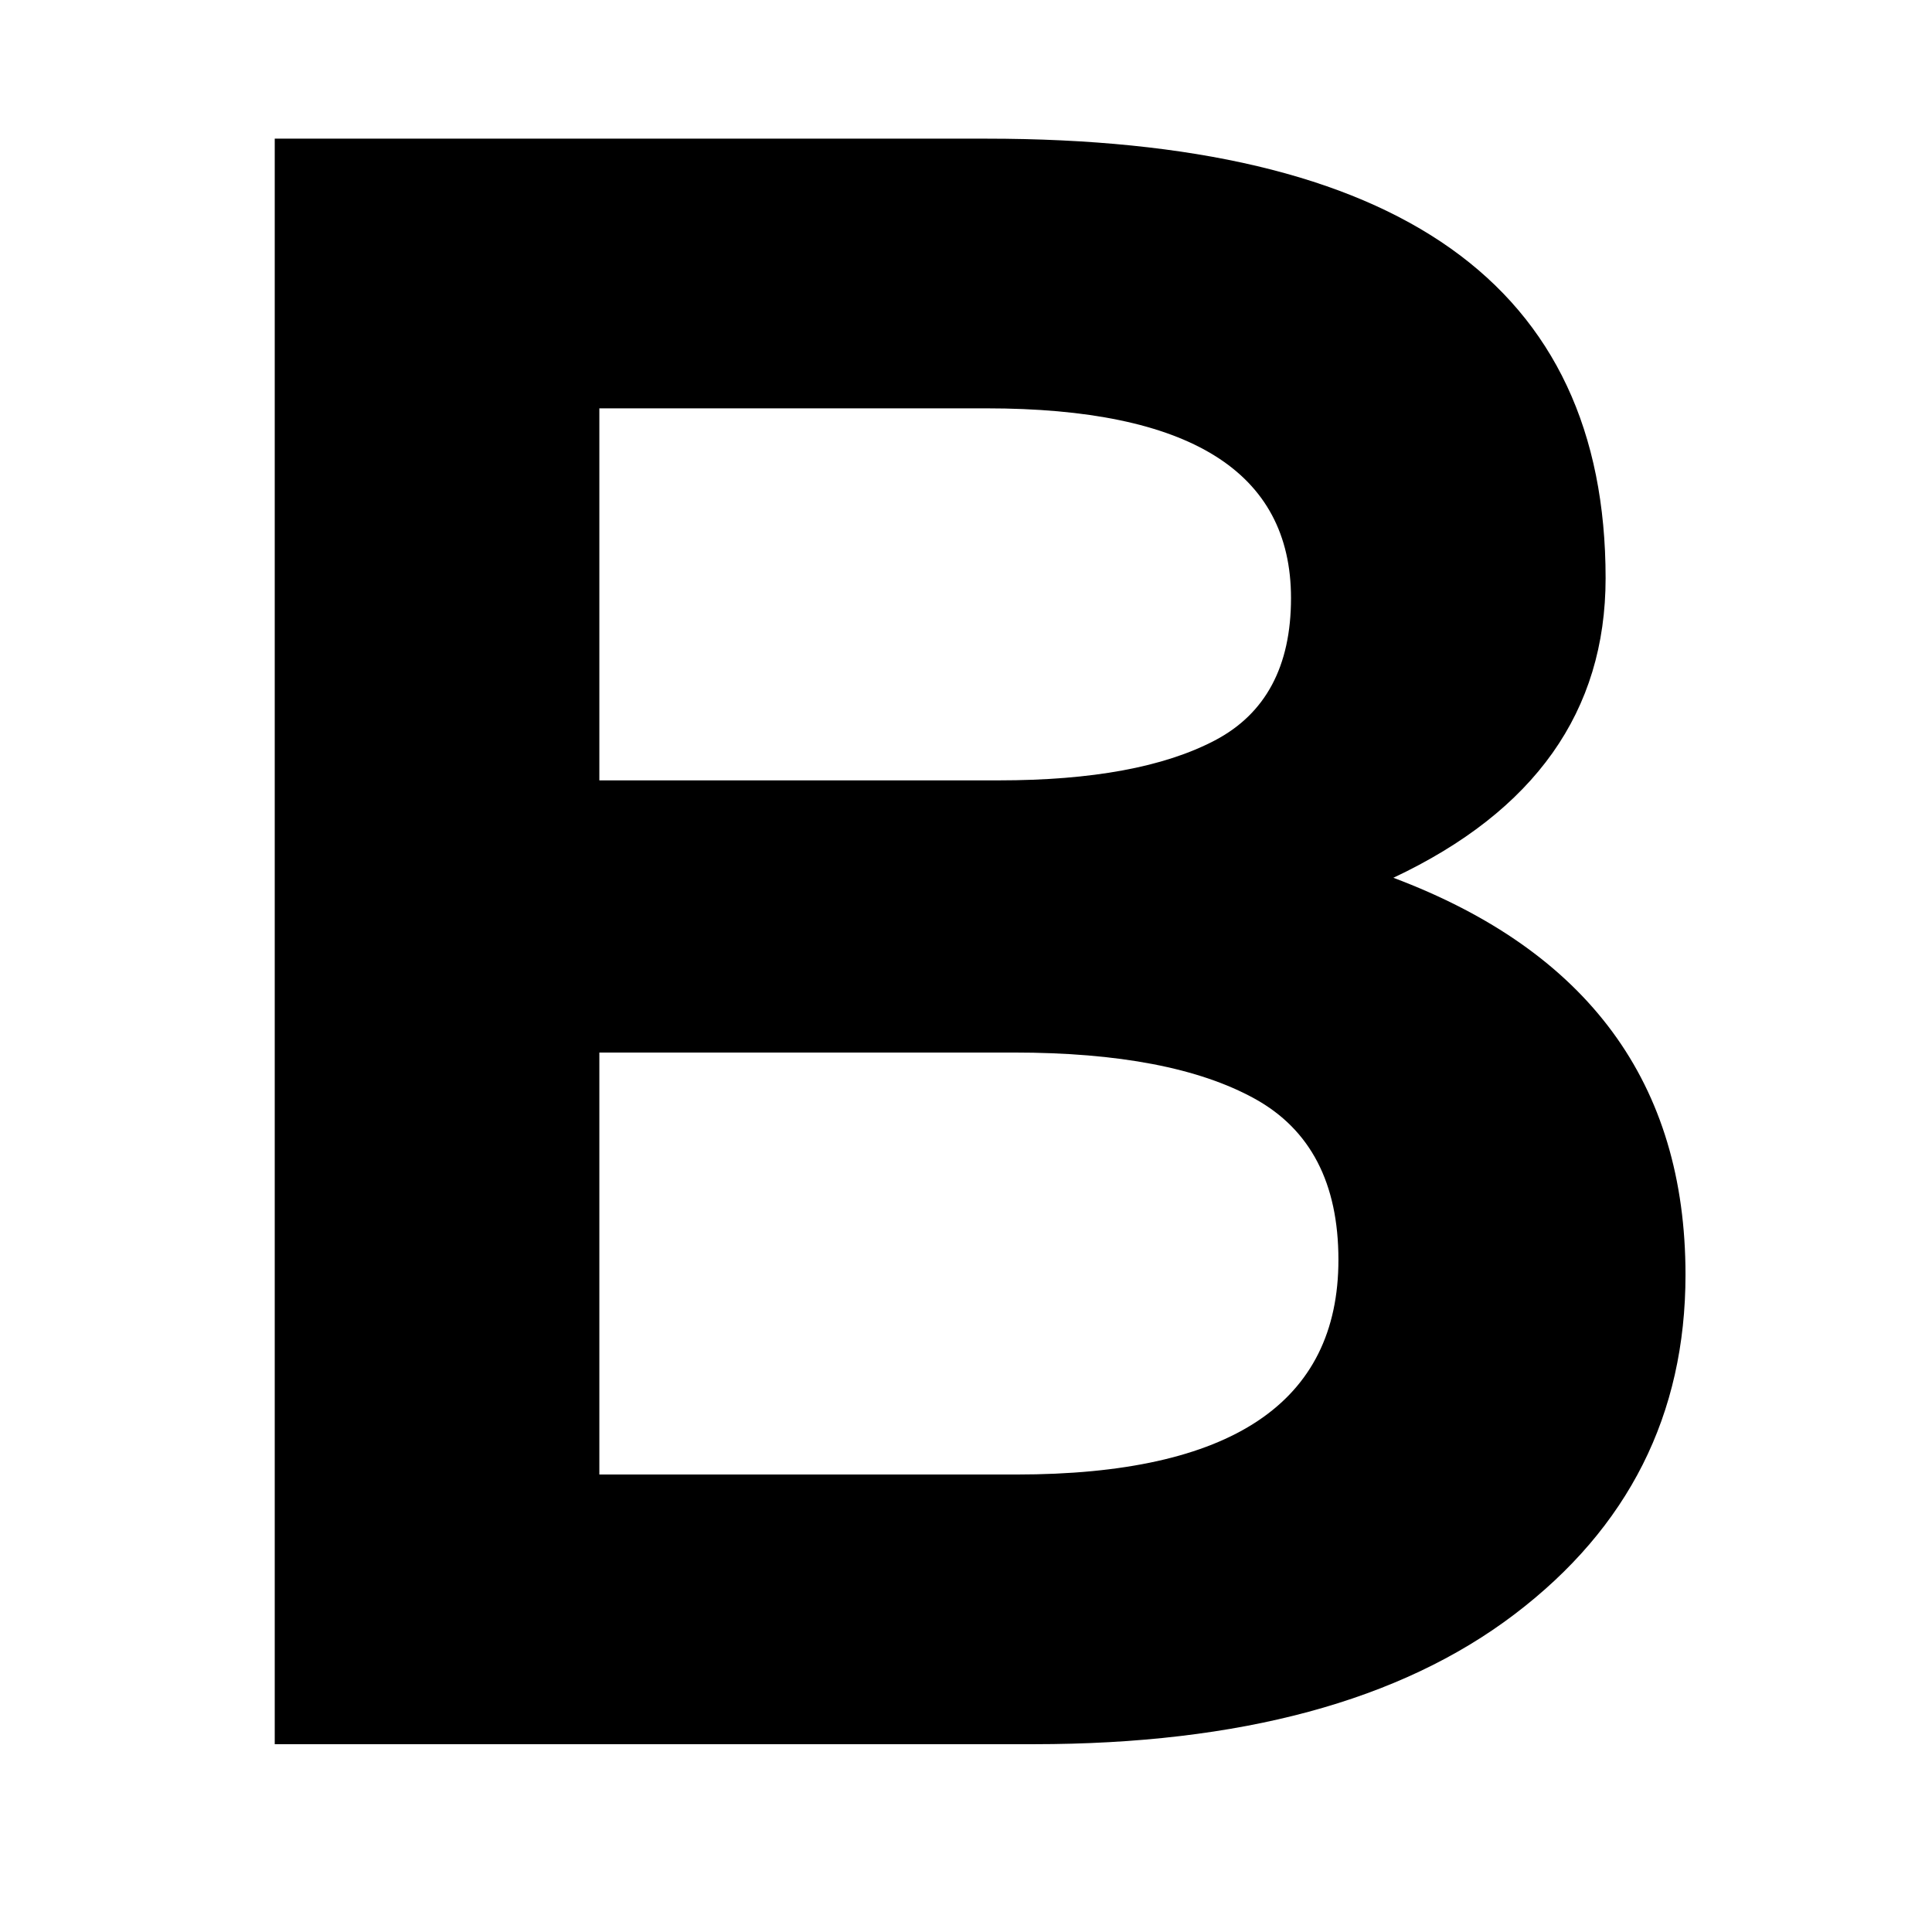 <svg version="1.0" preserveAspectRatio="xMidYMid meet" height="1000" viewBox="0 0 750 750" zoomAndPan="magnify" width="1000" xmlns:xlink="http://www.w3.org/1999/xlink" xmlns="http://www.w3.org/2000/svg"><defs><g></g></defs><g fill-opacity="1" fill="#000000"><g transform="translate(71.762, 677.094)"><g><path d="M 34.891 -623.266 L 311.141 -623.266 C 471.398 -623.266 551.531 -566.395 551.531 -452.656 C 551.531 -400.969 524.066 -362.195 469.141 -336.344 C 544.742 -307.914 582.547 -256.547 582.547 -182.234 C 582.547 -127.953 560.41 -84.008 516.141 -50.406 C 471.879 -16.801 409.688 0 329.562 0 L 34.891 0 Z M 322.781 -104.688 C 406.133 -104.688 447.812 -132.473 447.812 -188.047 C 447.812 -217.766 436.988 -238.602 415.344 -250.562 C 393.695 -262.52 362.52 -268.5 321.812 -268.5 L 160.906 -268.5 L 160.906 -104.688 Z M 160.906 -518.578 L 160.906 -374.156 L 315.984 -374.156 C 352.172 -374.156 380.117 -379.32 399.828 -389.656 C 419.547 -400 429.406 -418.414 429.406 -444.906 C 429.406 -494.02 389.984 -518.578 311.141 -518.578 Z M 160.906 -518.578"></path></g></g></g></svg>